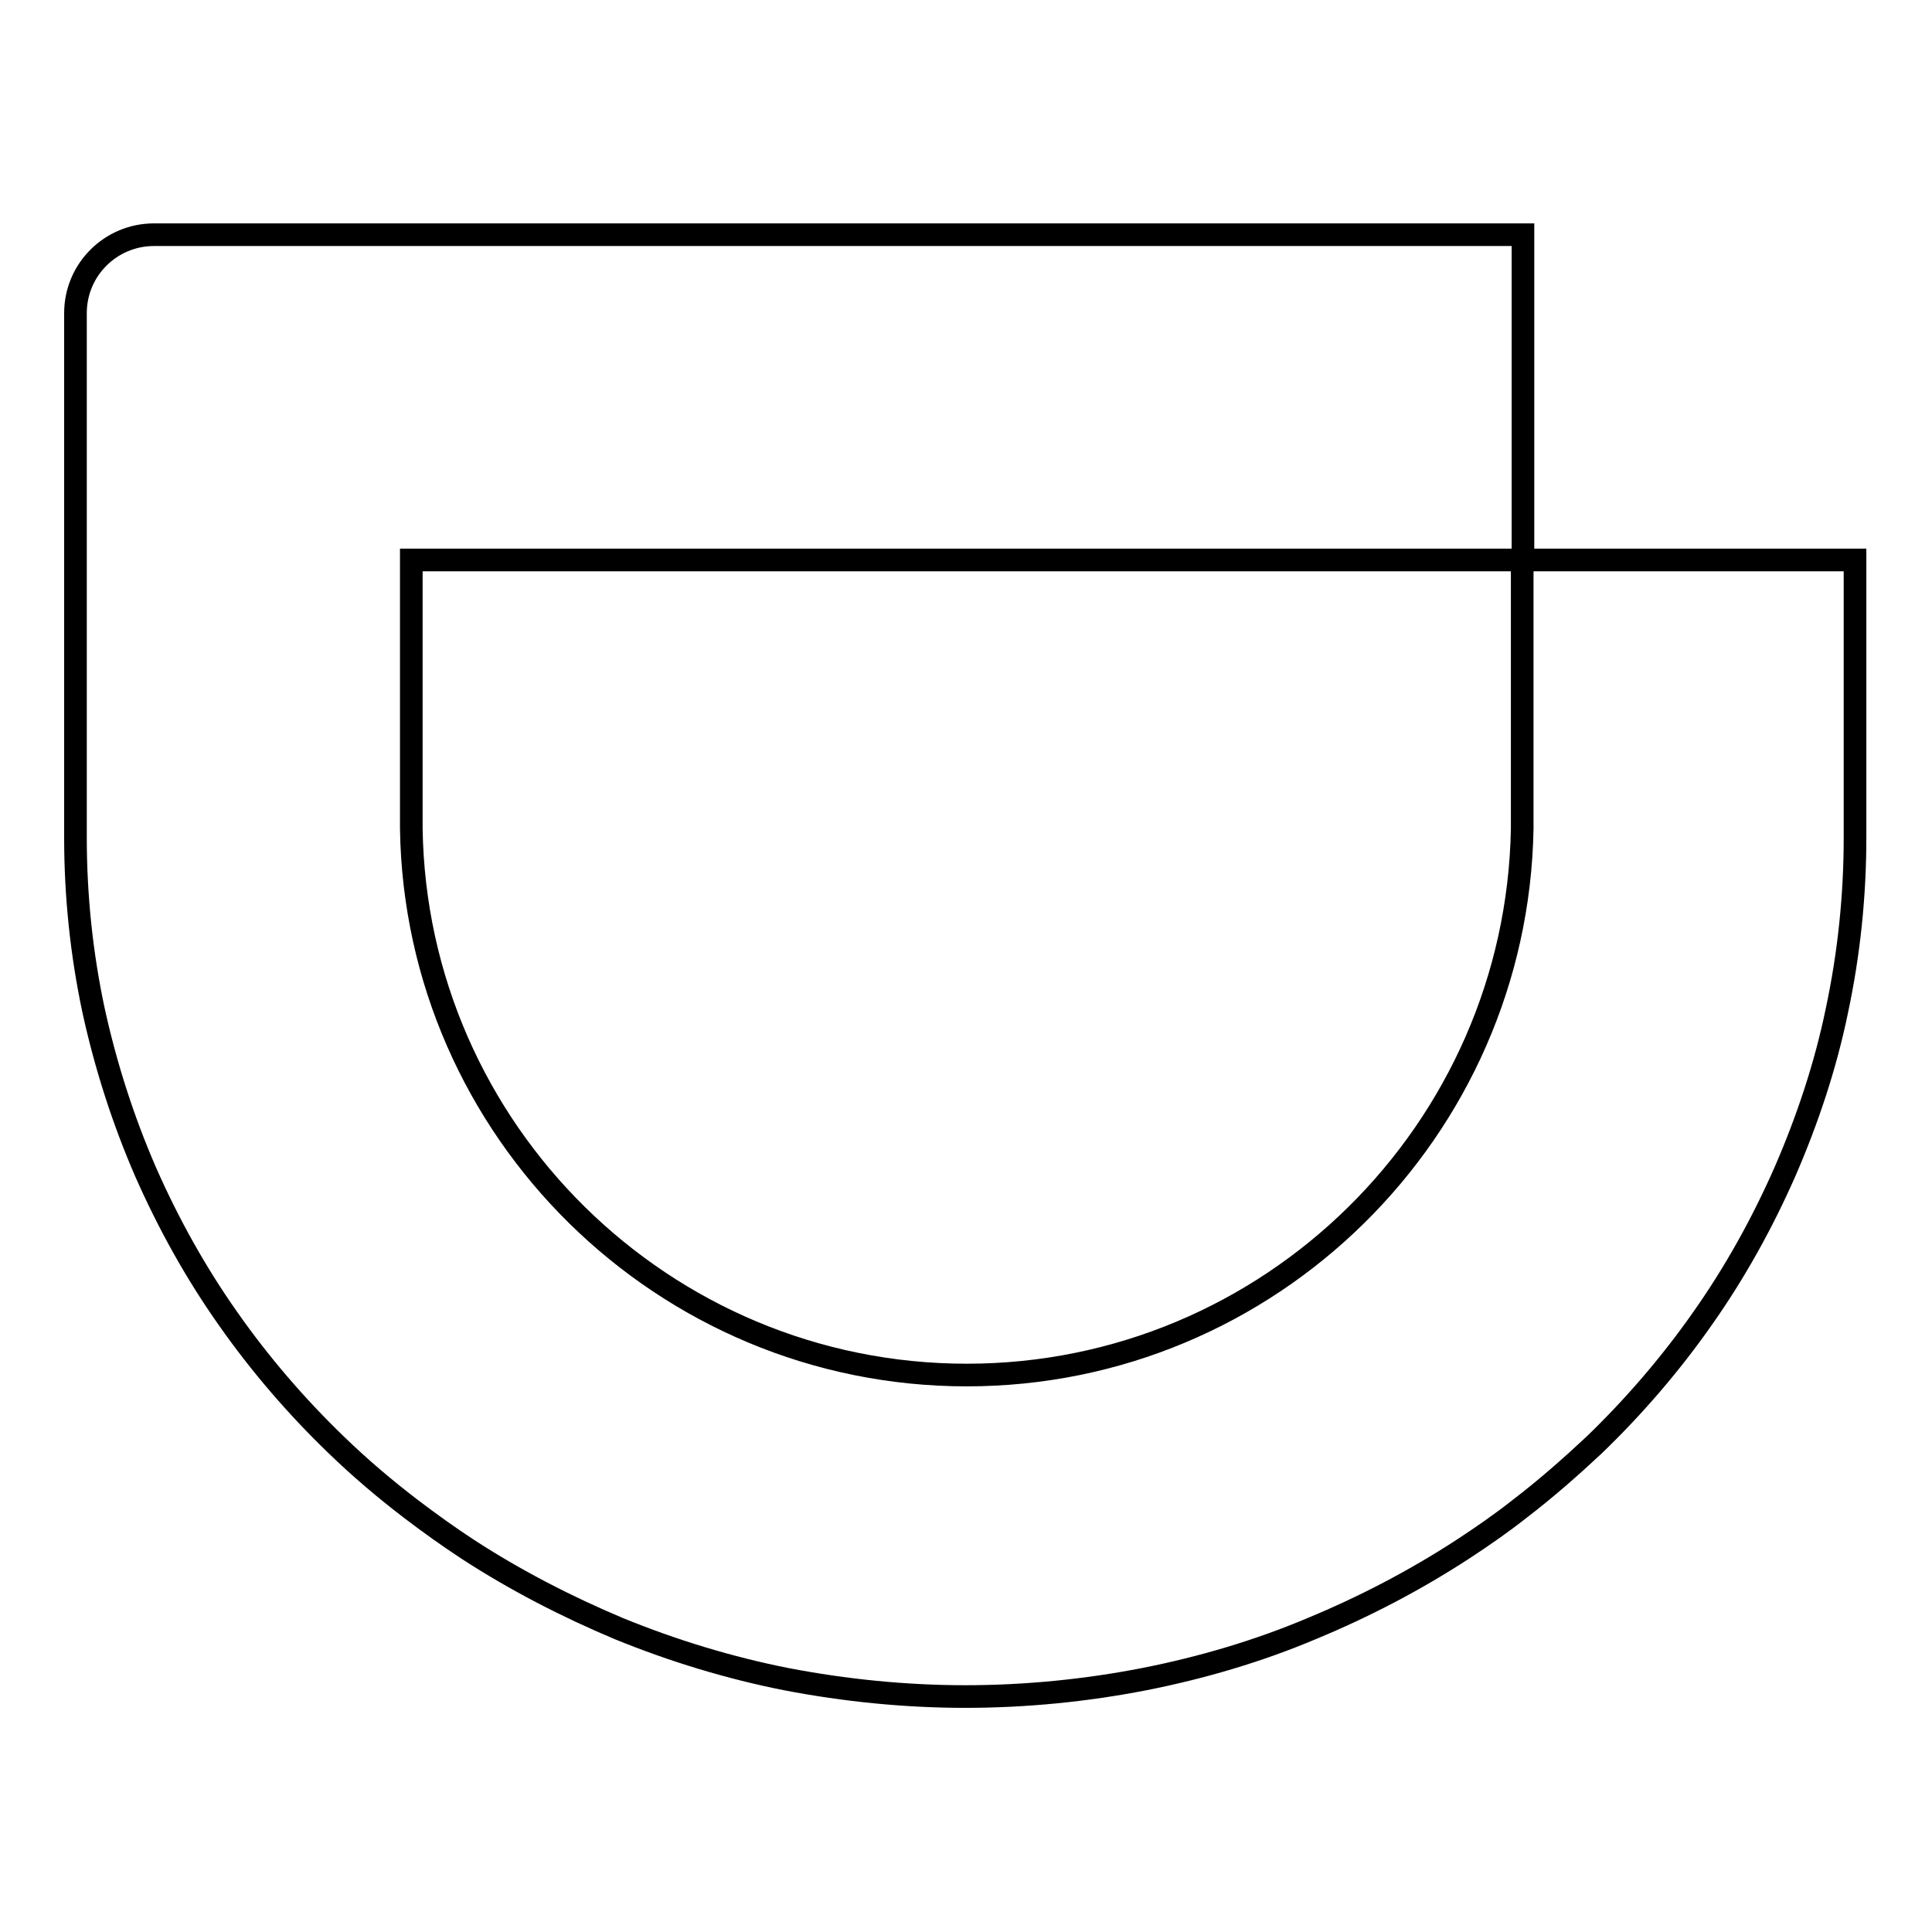<?xml version="1.0" encoding="utf-8"?>
<!-- Svg Vector Icons : http://www.onlinewebfonts.com/icon -->
<!DOCTYPE svg PUBLIC "-//W3C//DTD SVG 1.1//EN" "http://www.w3.org/Graphics/SVG/1.1/DTD/svg11.dtd">
<svg version="1.1" xmlns="http://www.w3.org/2000/svg" xmlns:xlink="http://www.w3.org/1999/xlink" x="0px" y="0px" viewBox="0 0 256 256" enable-background="new 0 0 256 256" xml:space="preserve">
<g> <path stroke-width="3" fill-opacity="0" stroke="#000000"  d="M239.7,74.2h-38v33.1v2.5c-0.7,40-33.4,72.4-73.6,72.4c-40.2,0-73-32.4-73.6-72.4v-2.5V74.2h8.5h112.8h17.5 h8.5V31.1H54.4H44H20.4c-5.7,0-10.4,4.6-10.4,10.4v32.7V111c0,7.7,0.8,15.4,2.4,22.9c1.6,7.3,3.9,14.5,6.9,21.4 c3,6.8,6.6,13.3,10.9,19.4c4.2,6,9.1,11.7,14.4,16.8c3.1,3,6.4,5.8,9.8,8.4c2.5,1.9,5,3.7,7.6,5.4c6.3,4.1,13.1,7.6,20,10.5 c7.1,2.9,14.6,5.2,22.2,6.7c7.8,1.5,15.8,2.3,23.7,2.3c8,0,16-0.8,23.7-2.3c7.6-1.5,15.1-3.7,22.2-6.7c7-2.9,13.7-6.4,20-10.5 c2.6-1.7,5.2-3.5,7.6-5.4c3.4-2.6,6.7-5.5,9.8-8.4c5.3-5.1,10.2-10.8,14.4-16.8c4.3-6.1,7.9-12.6,10.9-19.4 c3-6.9,5.4-14.1,6.9-21.4c1.6-7.5,2.4-15.2,2.4-22.9V74.2H239.7L239.7,74.2z"/></g>
</svg>